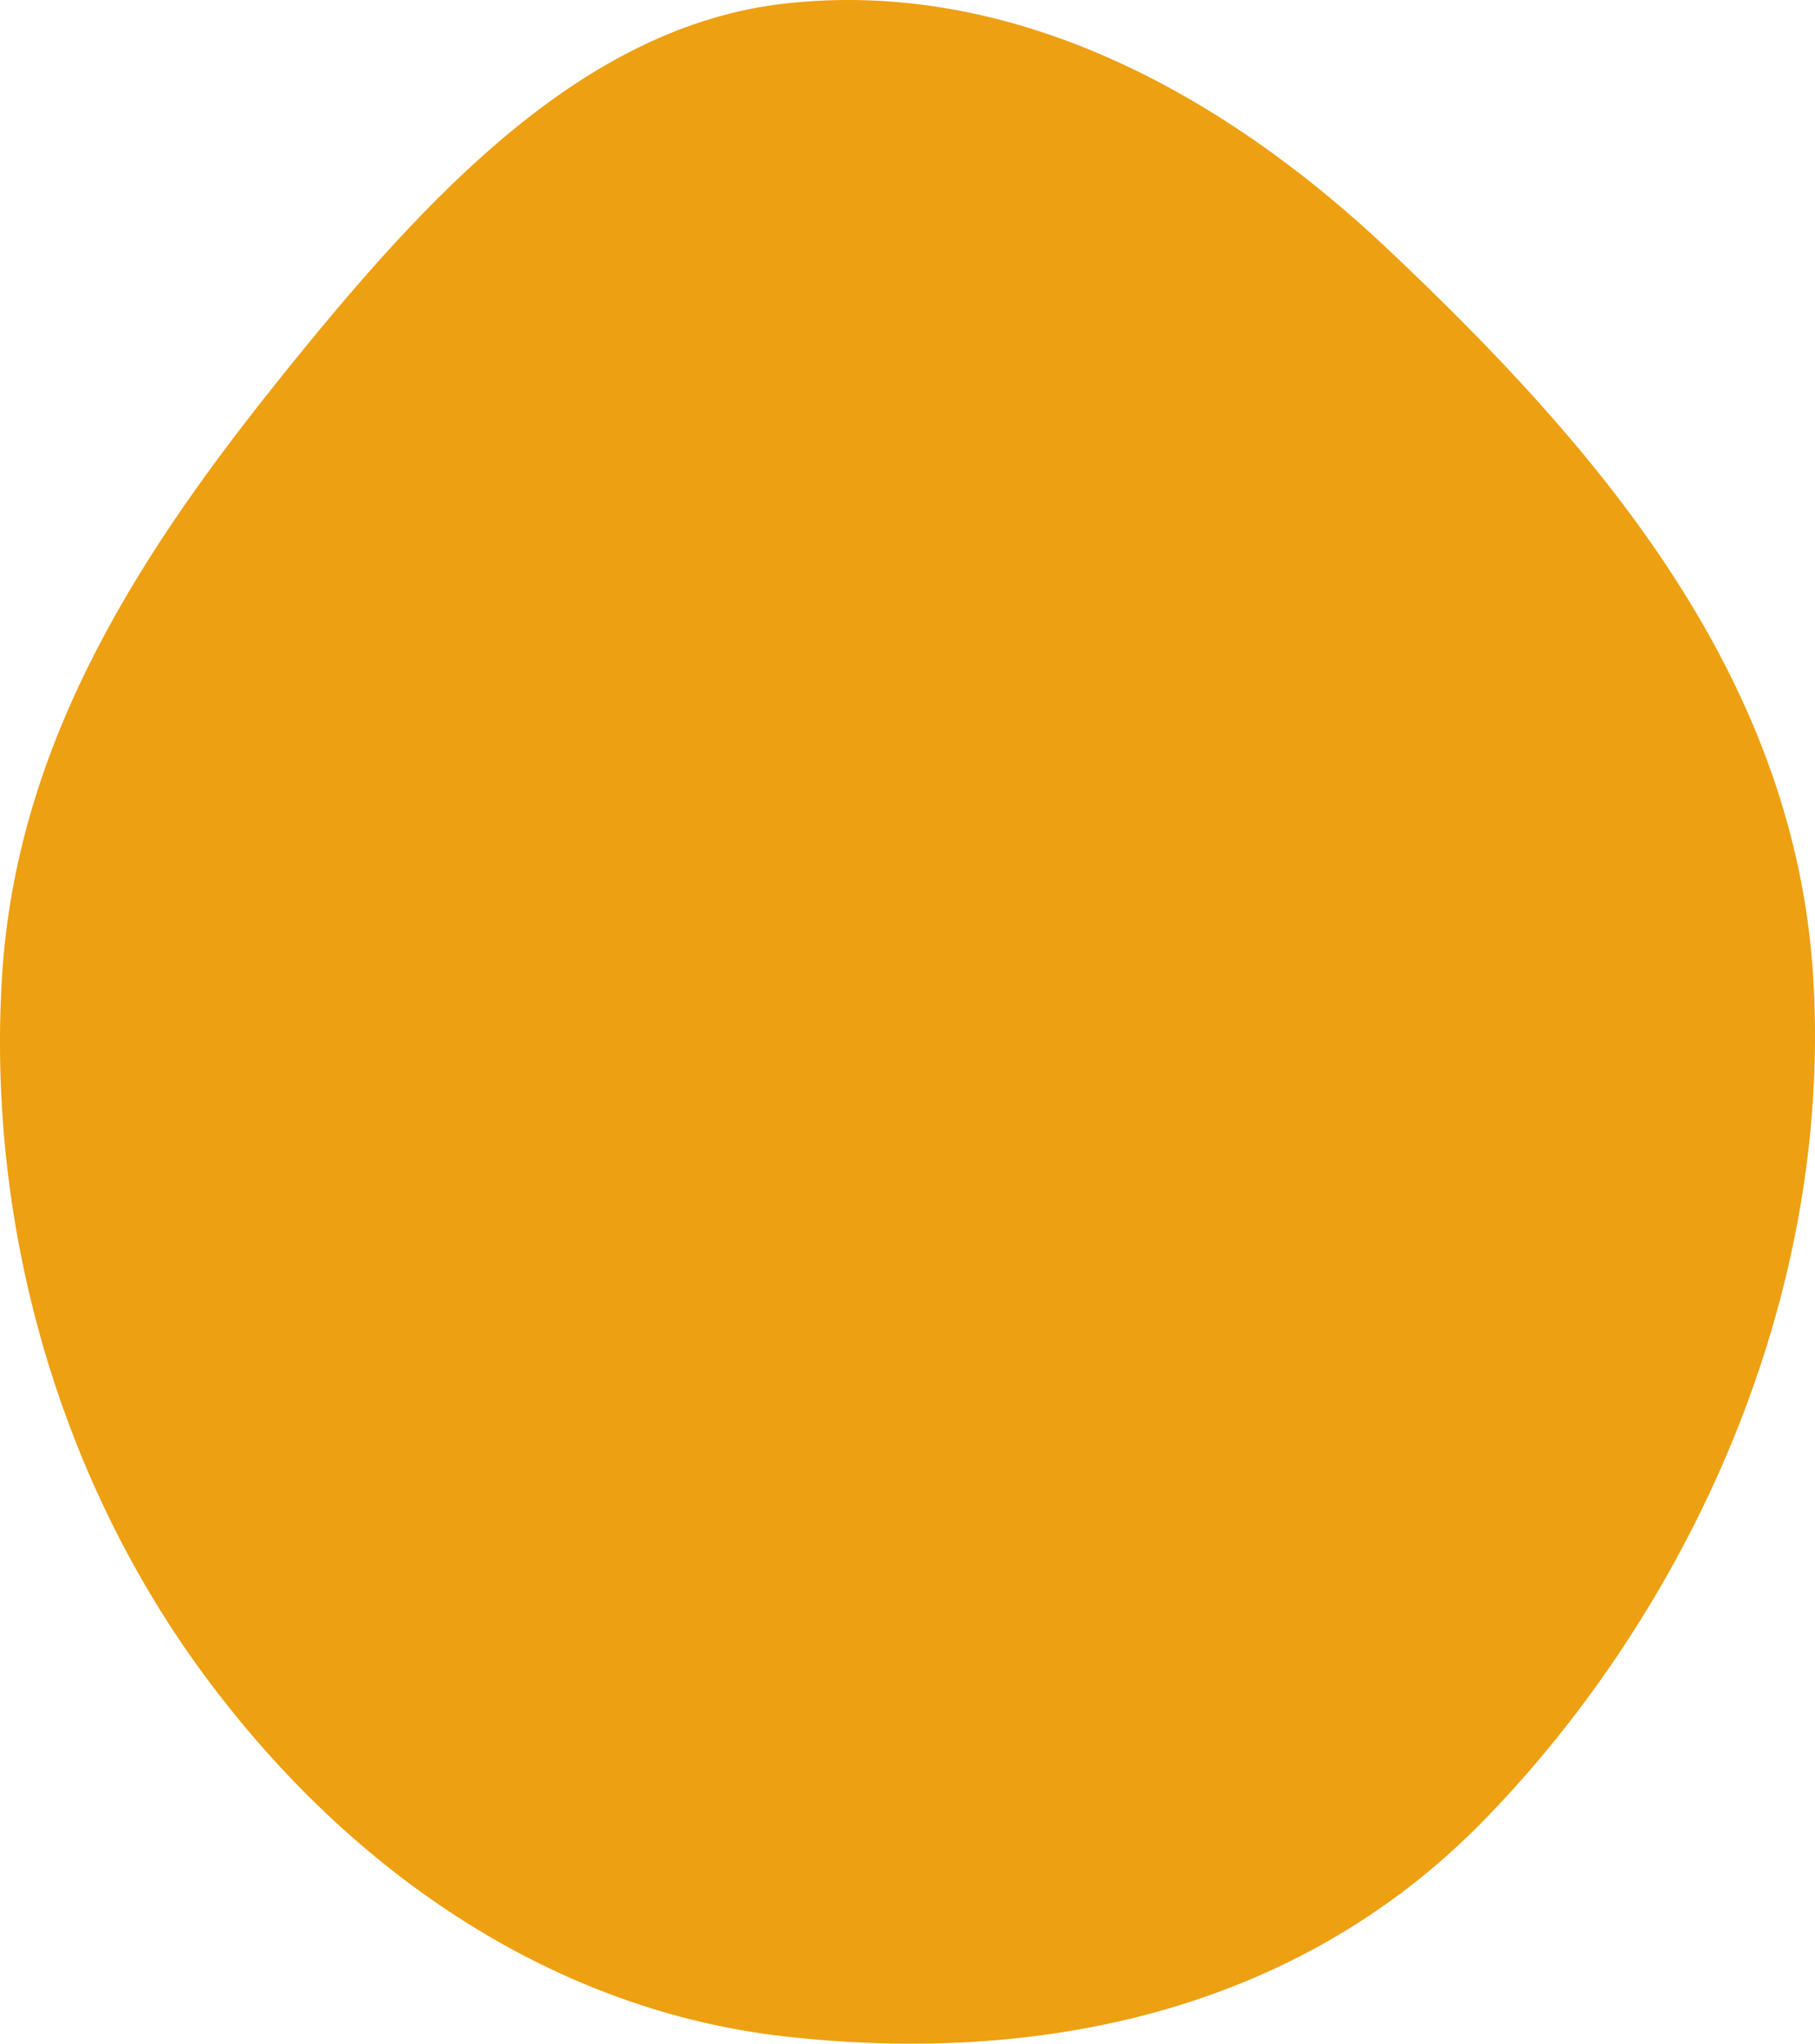 <?xml version="1.0" encoding="UTF-8"?> <svg xmlns="http://www.w3.org/2000/svg" width="151" height="170" viewBox="0 0 151 170" fill="none"><path fill-rule="evenodd" clip-rule="evenodd" d="M65.362 0.288C83.683 -1.746 101.171 7.183 115.621 20.875C132.324 36.703 149.294 55.794 150.852 81.293C152.483 108.003 140.498 133.853 123.585 151.285C107.763 167.592 86.114 171.721 65.362 169.406C46.593 167.311 29.559 156.327 17.03 139.395C5.241 123.462 -1.126 102.561 0.164 81.293C1.371 61.398 12.062 45.427 23.601 31.09C35.407 16.422 48.456 2.165 65.362 0.288Z" fill="#EDA012"></path></svg> 